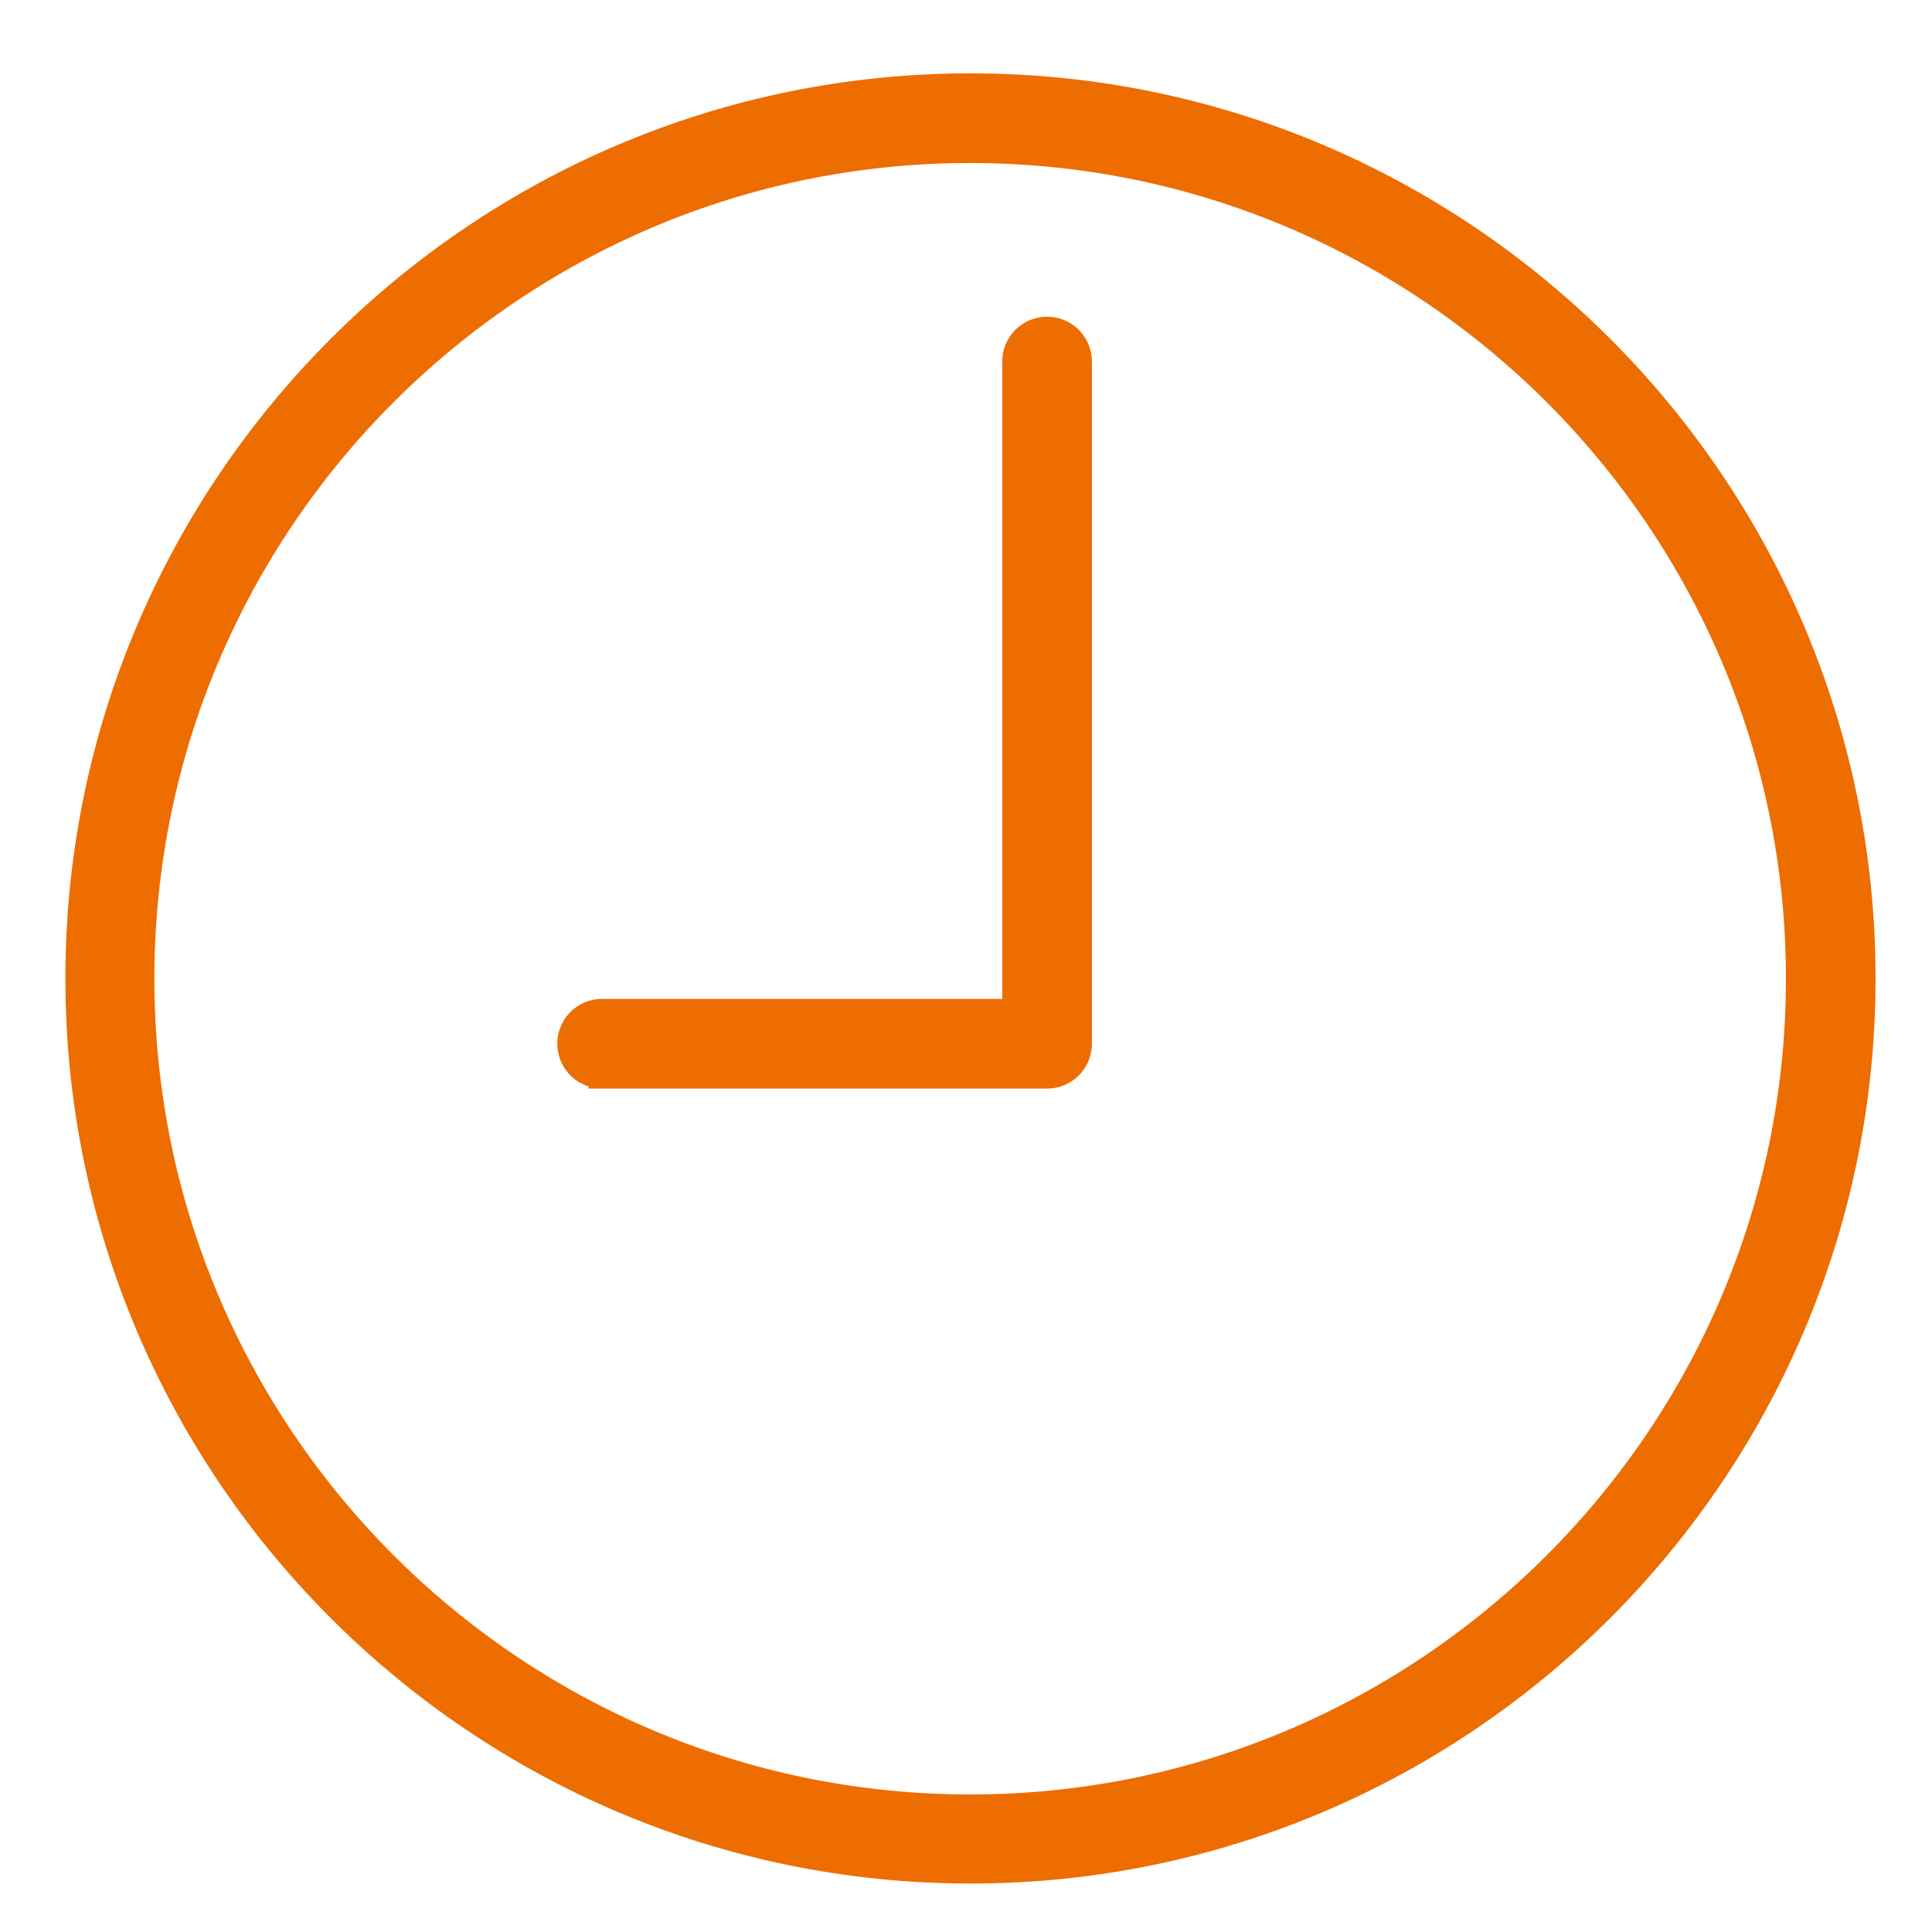 <svg xmlns="http://www.w3.org/2000/svg" width="32" height="32" viewBox="0 0 32 32"><g><g><g transform="matrix(-1 0 0 1 32 0)"><g><path fill="#ed6d00" d="M29.668 16.211c0 7.574-6.162 13.736-13.737 13.736-7.574 0-13.737-6.162-13.737-13.736 0-7.574 6.163-13.736 13.737-13.736 7.575 0 13.737 6.162 13.737 13.736zm1.024-.005c0-8.142-6.624-14.766-14.766-14.766S1.16 8.064 1.16 16.206s6.624 14.766 14.766 14.766c8.143 0 14.766-6.624 14.766-14.766z"/><path fill="none" stroke="#ed6d00" stroke-miterlimit="20" stroke-width=".45" d="M29.668 16.211c0 7.574-6.162 13.736-13.737 13.736-7.574 0-13.737-6.162-13.737-13.736 0-7.574 6.163-13.736 13.737-13.736 7.575 0 13.737 6.162 13.737 13.736zm1.024-.005c0-8.142-6.624-14.766-14.766-14.766S1.16 8.064 1.16 16.206s6.624 14.766 14.766 14.766c8.143 0 14.766-6.624 14.766-14.766z"/></g><g><path fill="#ed6d00" d="M22.027 17.805h-7.37a.517.517 0 0 1-.517-.517v-11.3a.517.517 0 1 1 1.034 0V16.77h6.853a.517.517 0 1 1 0 1.034z"/><path fill="none" stroke="#ed6d00" stroke-miterlimit="20" stroke-width=".45" d="M22.027 17.805h-7.37a.517.517 0 0 1-.517-.517v-11.3a.517.517 0 1 1 1.034 0V16.77h6.853a.517.517 0 1 1 0 1.034z"/></g></g></g></g></svg>